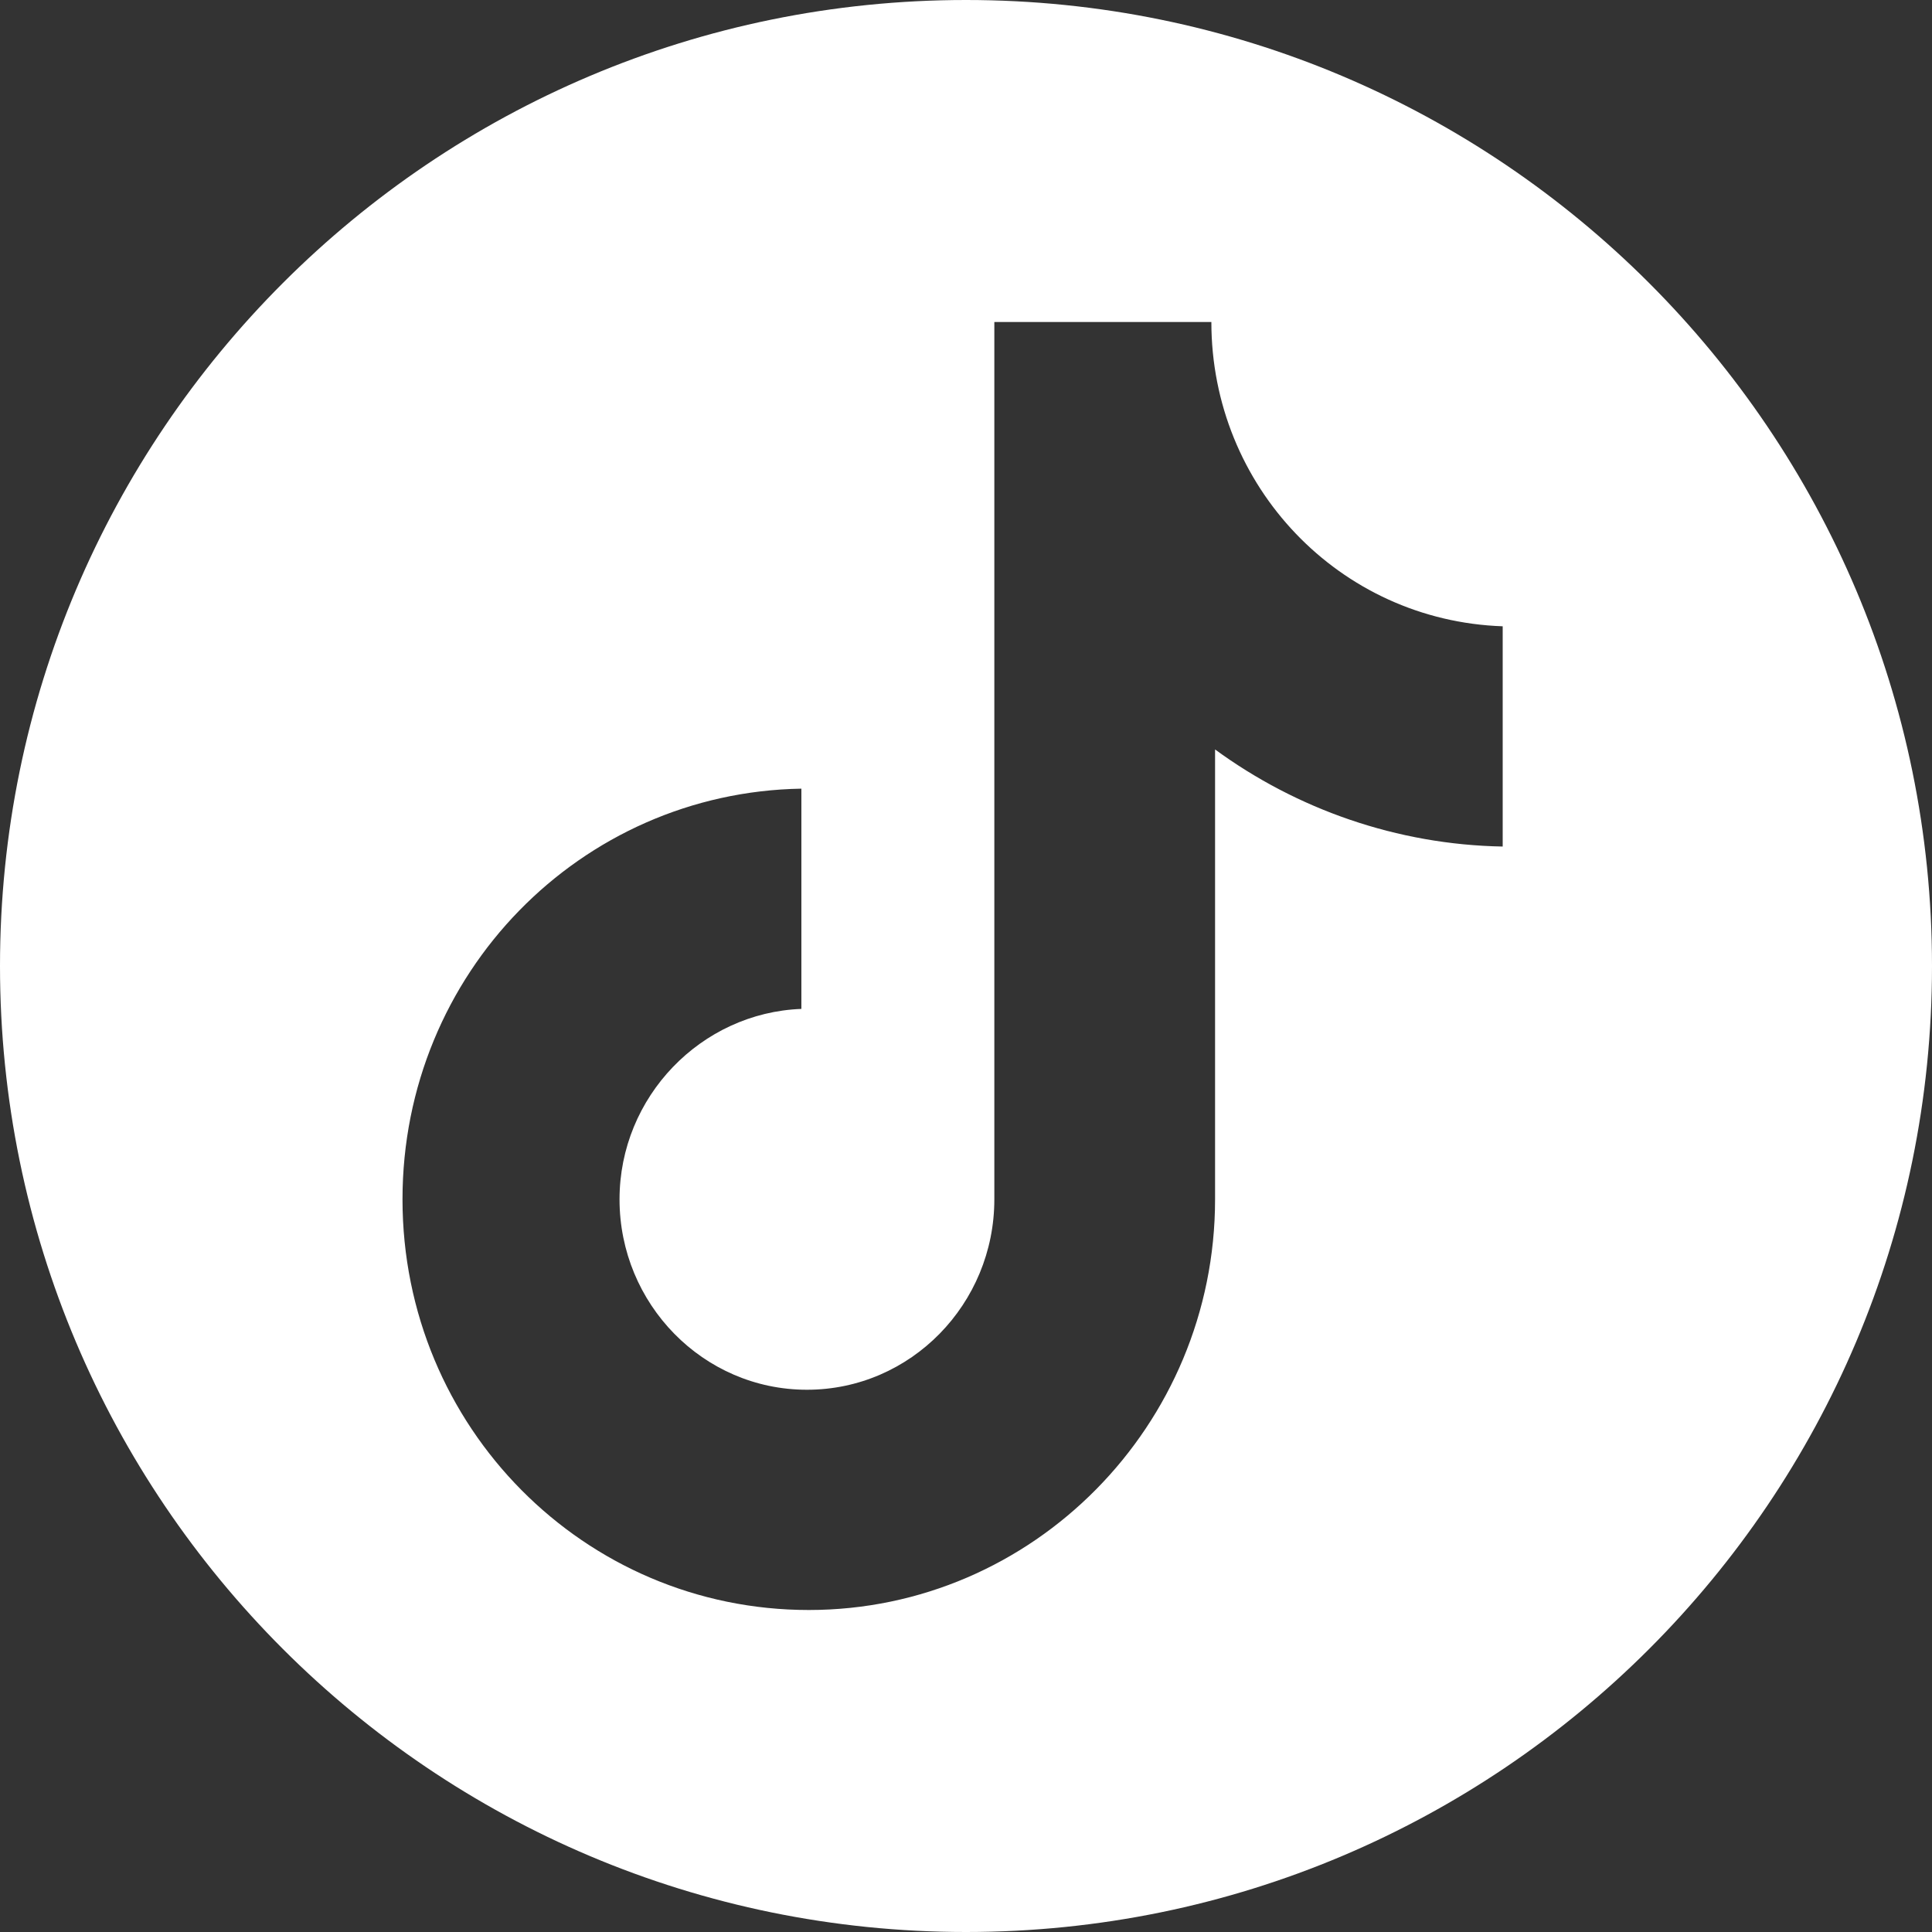 <svg width="34" height="34" viewBox="0 0 24 24" fill="none" xmlns="http://www.w3.org/2000/svg">
<rect x="0" y="0" width="24" height="24" fill="#333333" stroke="none"/>
<path fill-rule="evenodd" clip-rule="evenodd" d="M12 24C18.627 24 24 18.627 24 12C24 5.373 18.627 0 12 0C5.373 0 0 5.373 0 12C0 18.627 5.373 24 12 24ZM12.352 4H15.048C15.048 6.041 16.639 7.71 18.667 7.78V10.516C17.353 10.493 16.108 10.052 15.094 9.31V14.899C15.094 17.704 12.836 20 10.047 20C7.259 20 5 17.728 5 14.899C5 12.093 7.212 9.843 9.955 9.797V12.533C8.711 12.58 7.696 13.623 7.696 14.899C7.696 16.197 8.734 17.264 10.024 17.264C11.315 17.264 12.352 16.197 12.352 14.899V4Z" fill="white"/>
</svg>
